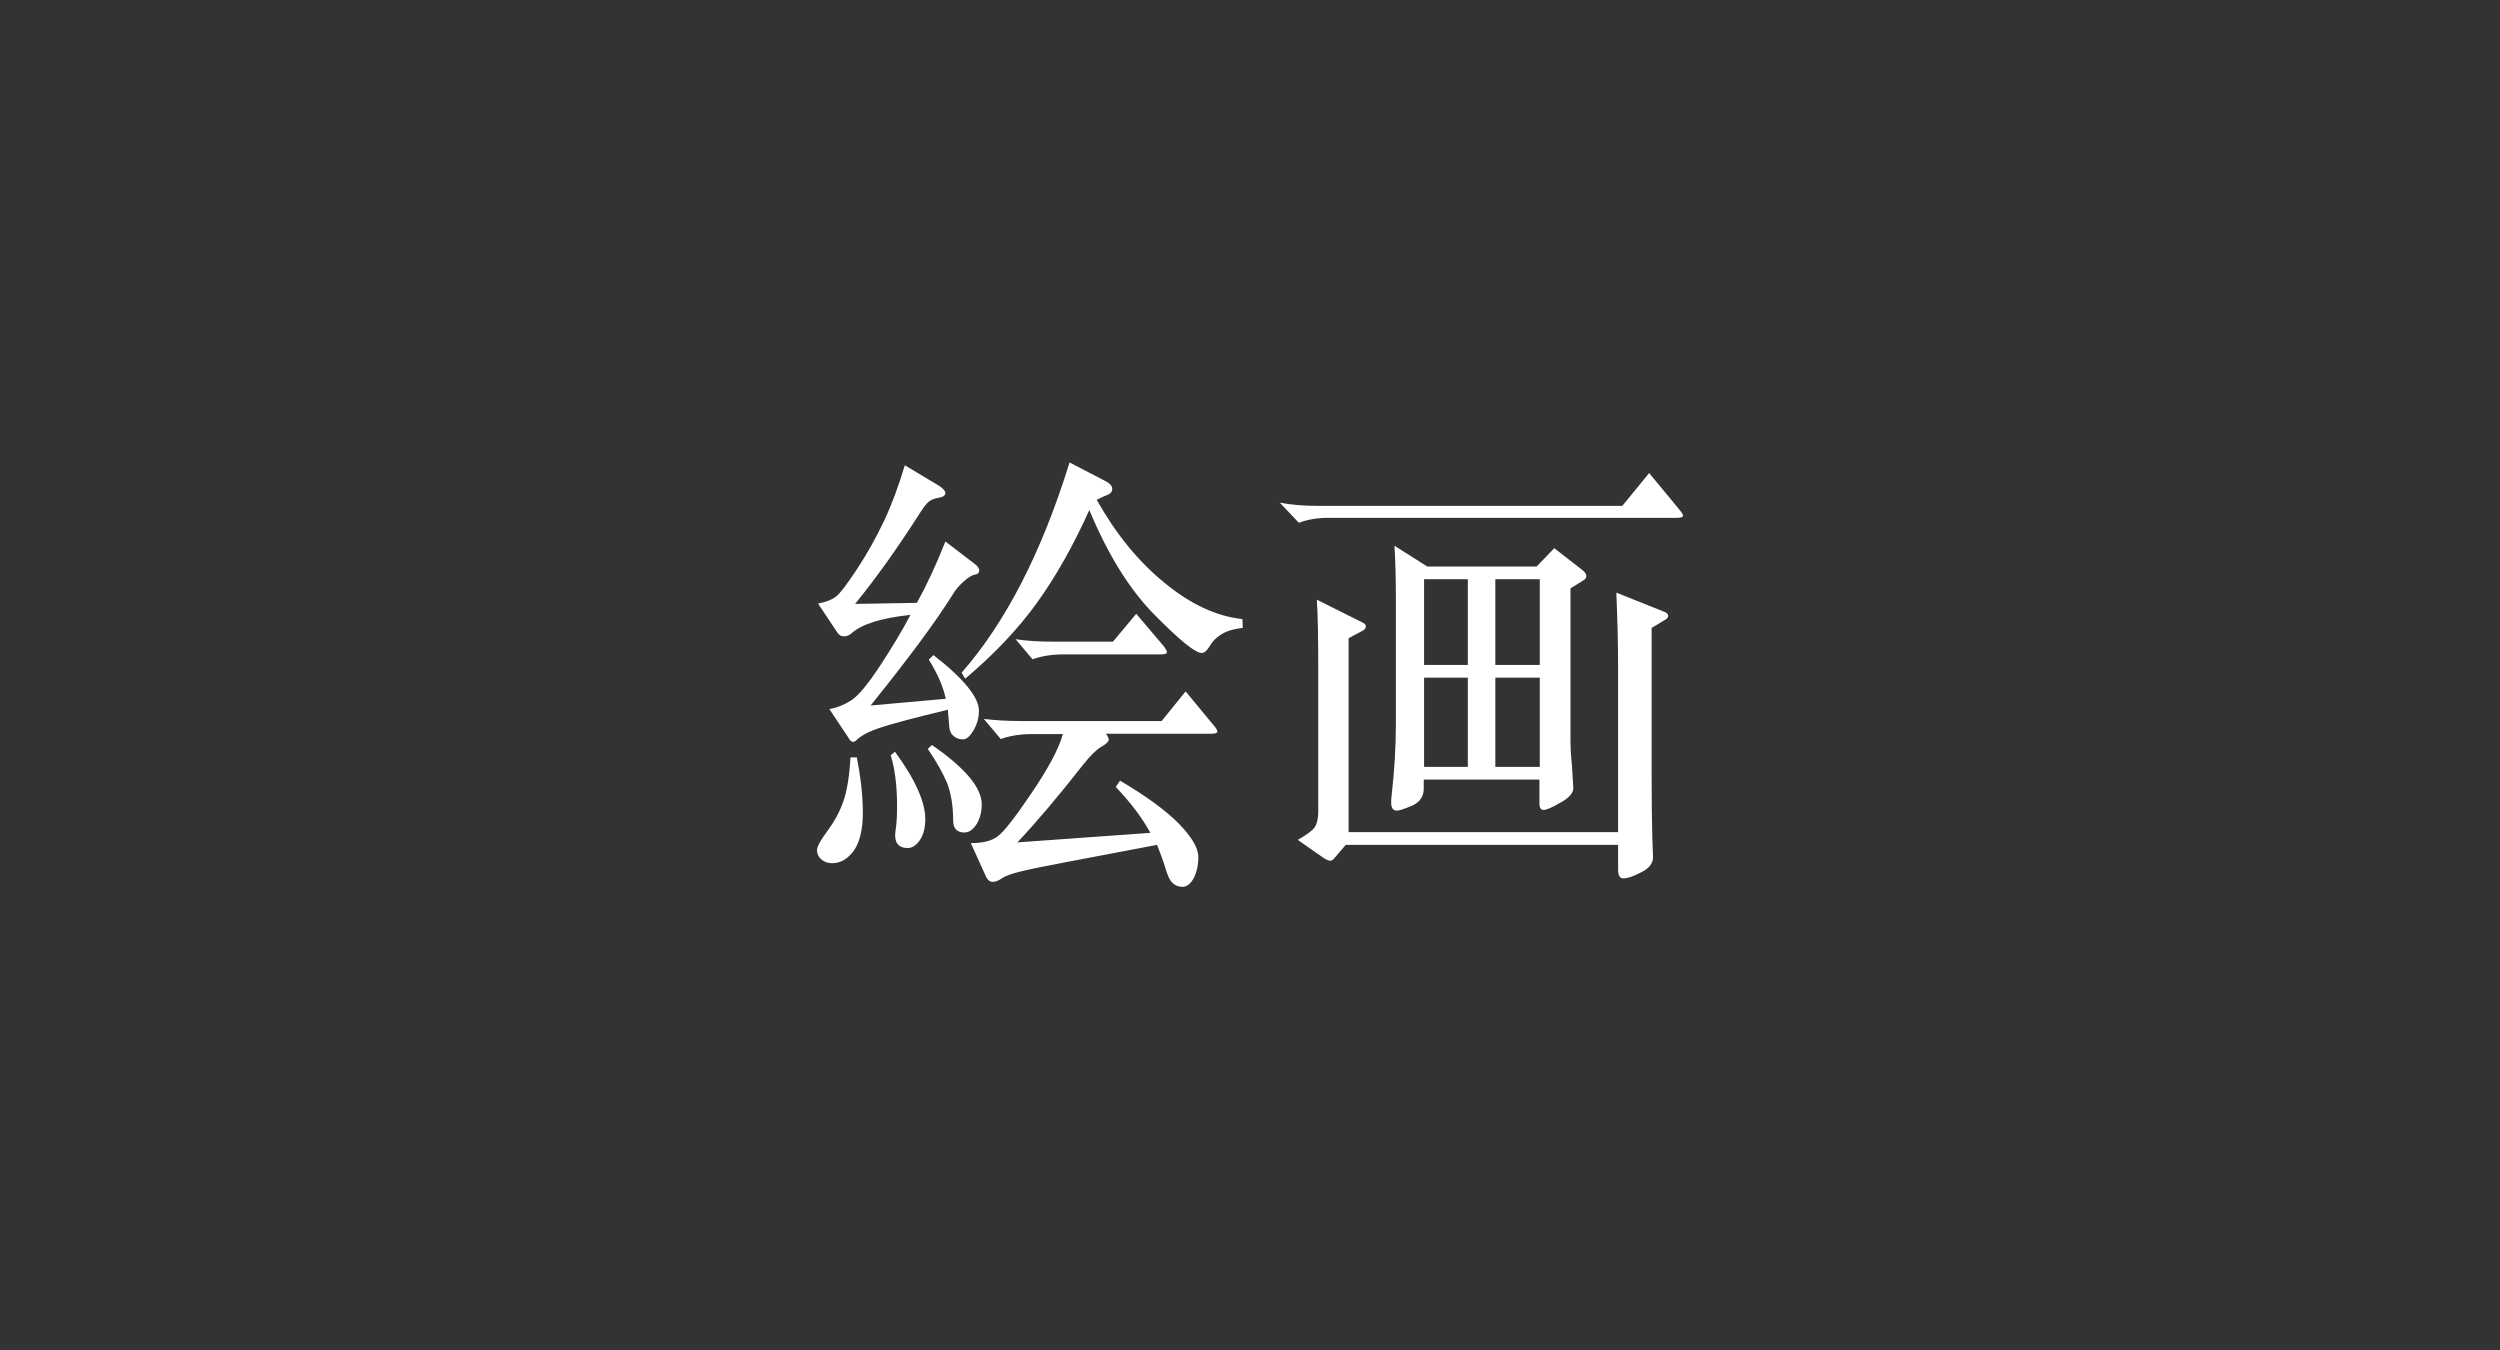 <svg version="1.1" id="Calque_1" xmlns="http://www.w3.org/2000/svg" x="0" y="0" viewBox="0 0 708.7 382.7" style="enable-background:new 0 0 708.7 382.7" xml:space="preserve"><rect x="0" y="0" width="708.7" height="382.7" fill="#333333" stroke="none"/><style>.st0{fill:#fff}</style><g id="Maquette-Site-JM-Version-5"><g id="Page-Paintings" transform="translate(-711.128 -342.154)"><g id="Section-Paintings" transform="translate(0 200)"><g id="paintings_jp" transform="translate(711.128 142.154)"><path id="Shape" class="st0" d="M308.8 144.6c-4.7 10.4-9.7 19.2-15 26.5-5.3 7.3-12 14.4-20.2 21.3l-1-1.7c12.5-14.3 22.7-34.1 30.6-59.6l10.4 5.4c1.1.6 1.7 1.3 1.7 2.1s-.5 1.4-1.6 1.8c-1.1.4-2 .9-2.8 1.3 5.4 9.6 11.8 17.5 19.2 23.5 7.4 6.1 14.7 9.5 22.1 10.3l.1 2.5c-2.8.3-4.8 1-6.2 1.9s-2.5 2-3.2 3.3c-.8 1.3-1.5 1.9-2.3 1.9-1.7 0-6.1-3.5-13.1-10.6-7.1-7.1-13.3-17-18.7-29.9zm-50.7 29.7c-8.3.9-13.8 2.6-16.8 5.3-.6.5-1.3.8-2.1.8s-1.4-.4-1.9-1.2l-5.4-8.1c2.2-.4 3.9-1.1 5-1.9 1.1-.8 3.1-3.4 6-7.8s5.4-8.9 7.6-13.5 4.2-10 6-16l9.7 5.8c1.2.8 1.8 1.5 1.8 2.1s-.6 1.1-1.9 1.3c-1.2.2-2.2.6-2.8 1.1-.6.5-1.5 1.6-2.5 3.2-6.5 10.2-12.7 18.8-18.4 25.8l17.5-.3c2.8-5 5.5-10.8 8.1-17.4l8.1 6.2c1 .7 1.5 1.4 1.5 2 0 .6-.4 1.1-1.3 1.2-.9.2-2 .9-3.3 2.1s-2.3 2.4-2.9 3.5c-4.8 7.7-12.6 18.2-23.3 31.5l21.3-1.9c-.7-3.4-2.3-7.1-4.8-11.1l1.3-1.3c4.4 3.4 7.6 6.4 9.7 9 2.1 2.6 3.2 4.8 3.2 6.8 0 1.9-.5 3.8-1.5 5.5-1 1.7-2 2.6-3 2.6s-1.9-.3-2.6-.9c-.8-.6-1.2-1.5-1.3-2.7l-.4-4.8c-9.2 2.2-15.5 3.9-18.9 5s-5.7 2.3-7 3.6c-.3.3-.6.5-1 .5s-.9-.4-1.3-1.2l-5.4-8.1c2-.3 4-1.1 6.1-2.4 2.1-1.3 4.8-4.6 8.3-9.9 3.4-5.2 6.3-10 8.6-14.4zm40.5 7.6h16.9l6.6-7.9 7.9 9.3c.5.7.8 1.2.8 1.6 0 .4-.6.6-1.7.6h-27.6c-3.4 0-6.3.5-8.8 1.4l-4.8-5.7c3.3.5 6.8.7 10.7.7zm2.7 26.2h-8.8c-3.4 0-6.3.5-8.8 1.4l-4.8-5.7c3.3.4 6.8.6 10.7.6h39.7l6.8-8.4 8.1 9.8c.6.7.9 1.2.9 1.6 0 .4-.6.6-1.8.6h-29.8c.5.6.8 1.2.8 1.7s-.7 1.2-2.1 2-3.1 2.5-5.1 5c-7.2 9.2-13.5 16.6-18.7 22.1l37.7-2.7c-2.2-4.1-5.5-8.5-9.8-13l1.2-1.8c7.3 4.3 12.8 8.3 16.6 12.1 3.7 3.8 5.6 7 5.6 9.5s-.5 4.6-1.4 6.2-2 2.3-3.1 2.3-2.1-.4-2.8-1.1c-.8-.7-1.4-2.1-2-4.1-.6-2-1.4-4.2-2.4-6.7l-25.8 4.9c-6.4 1.2-10.7 2.1-13.1 2.7-2.4.6-4.1 1.2-5.1 1.9s-1.9 1-2.6 1c-.7 0-1.3-.4-1.8-1.3l-4.4-9.7c3.4 0 5.9-.6 7.6-1.9 1.7-1.2 4.9-5.3 9.5-12.1s7.7-12.3 9-16.9zm-37.1 3.1c9.4 6.5 14.1 12.1 14.1 16.8 0 2.2-.5 4.1-1.5 5.7-1 1.5-2.1 2.3-3.4 2.3-2.1 0-3.2-1.1-3.2-3.4 0-4.2-.6-7.7-1.7-10.6-1.2-2.8-3-6.1-5.5-9.7l1.2-1.1zm-10.5 1.9c5.8 7.9 8.6 14.3 8.6 19.1 0 2.4-.5 4.4-1.5 5.9s-2.2 2.3-3.5 2.3c-1.3 0-2.3-.4-2.9-1.2-.6-.8-.8-2.2-.5-4s.4-4.1.4-6.8c0-5.6-.6-10.4-1.8-14.3l1.2-1zm-10.8 1.6c1.1 5.7 1.7 10.9 1.7 15.7s-.9 8.4-2.6 10.8c-1.8 2.4-3.8 3.5-6.1 3.5-1.3 0-2.3-.4-3.1-1.1s-1.2-1.6-1.2-2.6 1-2.8 3-5.5 3.5-5.5 4.5-8.4c1-2.9 1.7-7.1 2-12.4h1.8z"/><path id="Shape_00000082349675838325175410000000461045867659541687_" class="st0" d="M373.3 143.4h86.6l7.6-9.3 8.6 10.4c.7.8 1 1.4 1 1.7 0 .4-.6.6-1.9.6h-98.9c-3 0-5.7.5-8.1 1.4l-5.4-5.7c3.2.6 6.7.9 10.5.9zm31.3 17.2h31l5-5.2 8.1 6.3c.7.6 1 1.1 1 1.6s-.3.9-.8 1.2l-3.7 2.3v42.6c0 2.2.1 4.7.4 7.4l.4 6.6c0 1.4-1.2 2.8-3.6 4.1-2.4 1.4-4 2.1-4.8 2.1-.8 0-1.2-.6-1.2-1.8V221h-32.8v2.6c0 2.2-1.1 3.8-3.3 4.8-2.2.9-3.6 1.4-4.3 1.4-.7 0-1.2-.3-1.4-.9-.3-.6-.3-1.7-.1-3.4.8-7.1 1.2-13.8 1.2-20.1v-35.1c0-5.7-.1-10.9-.4-15.6l9.3 5.9zm11.5 3.6h-12.4v24.3h12.4v-24.3zm20.4 24.3v-24.3h-12.6v24.3h12.6zm-32.8 28.9h12.4v-25.3h-12.4v25.3zm32.8 0v-25.3h-12.6v25.3h12.6zm22.3 22.1h-77.3l-3 3.5c-.5.7-1 1-1.4 1-.4 0-1.2-.3-2.2-1l-7-4.9c2.6-1.5 4.2-2.7 4.8-3.6.6-.9 1-2.4 1-4.4V191c0-9.6-.1-16.6-.4-21l12.6 6.3c.9.4 1.3.8 1.3 1.2 0 .6-.4 1.1-1.3 1.5l-3.6 1.9v55h76.4V189c0-6.7-.2-13.7-.5-21l13.5 5.4c.8.3 1.2.7 1.2 1.2 0 .4-.4.9-1.2 1.3l-3.5 2.1v41c0 8.6.1 14.7.2 18.3.1 3.6.2 5.5.2 5.7 0 1.7-1.1 3.2-3.4 4.3-2.3 1.2-3.9 1.7-5 1.7s-1.5-.9-1.5-2.6v-6.9z"/></g></g></g></g></svg>